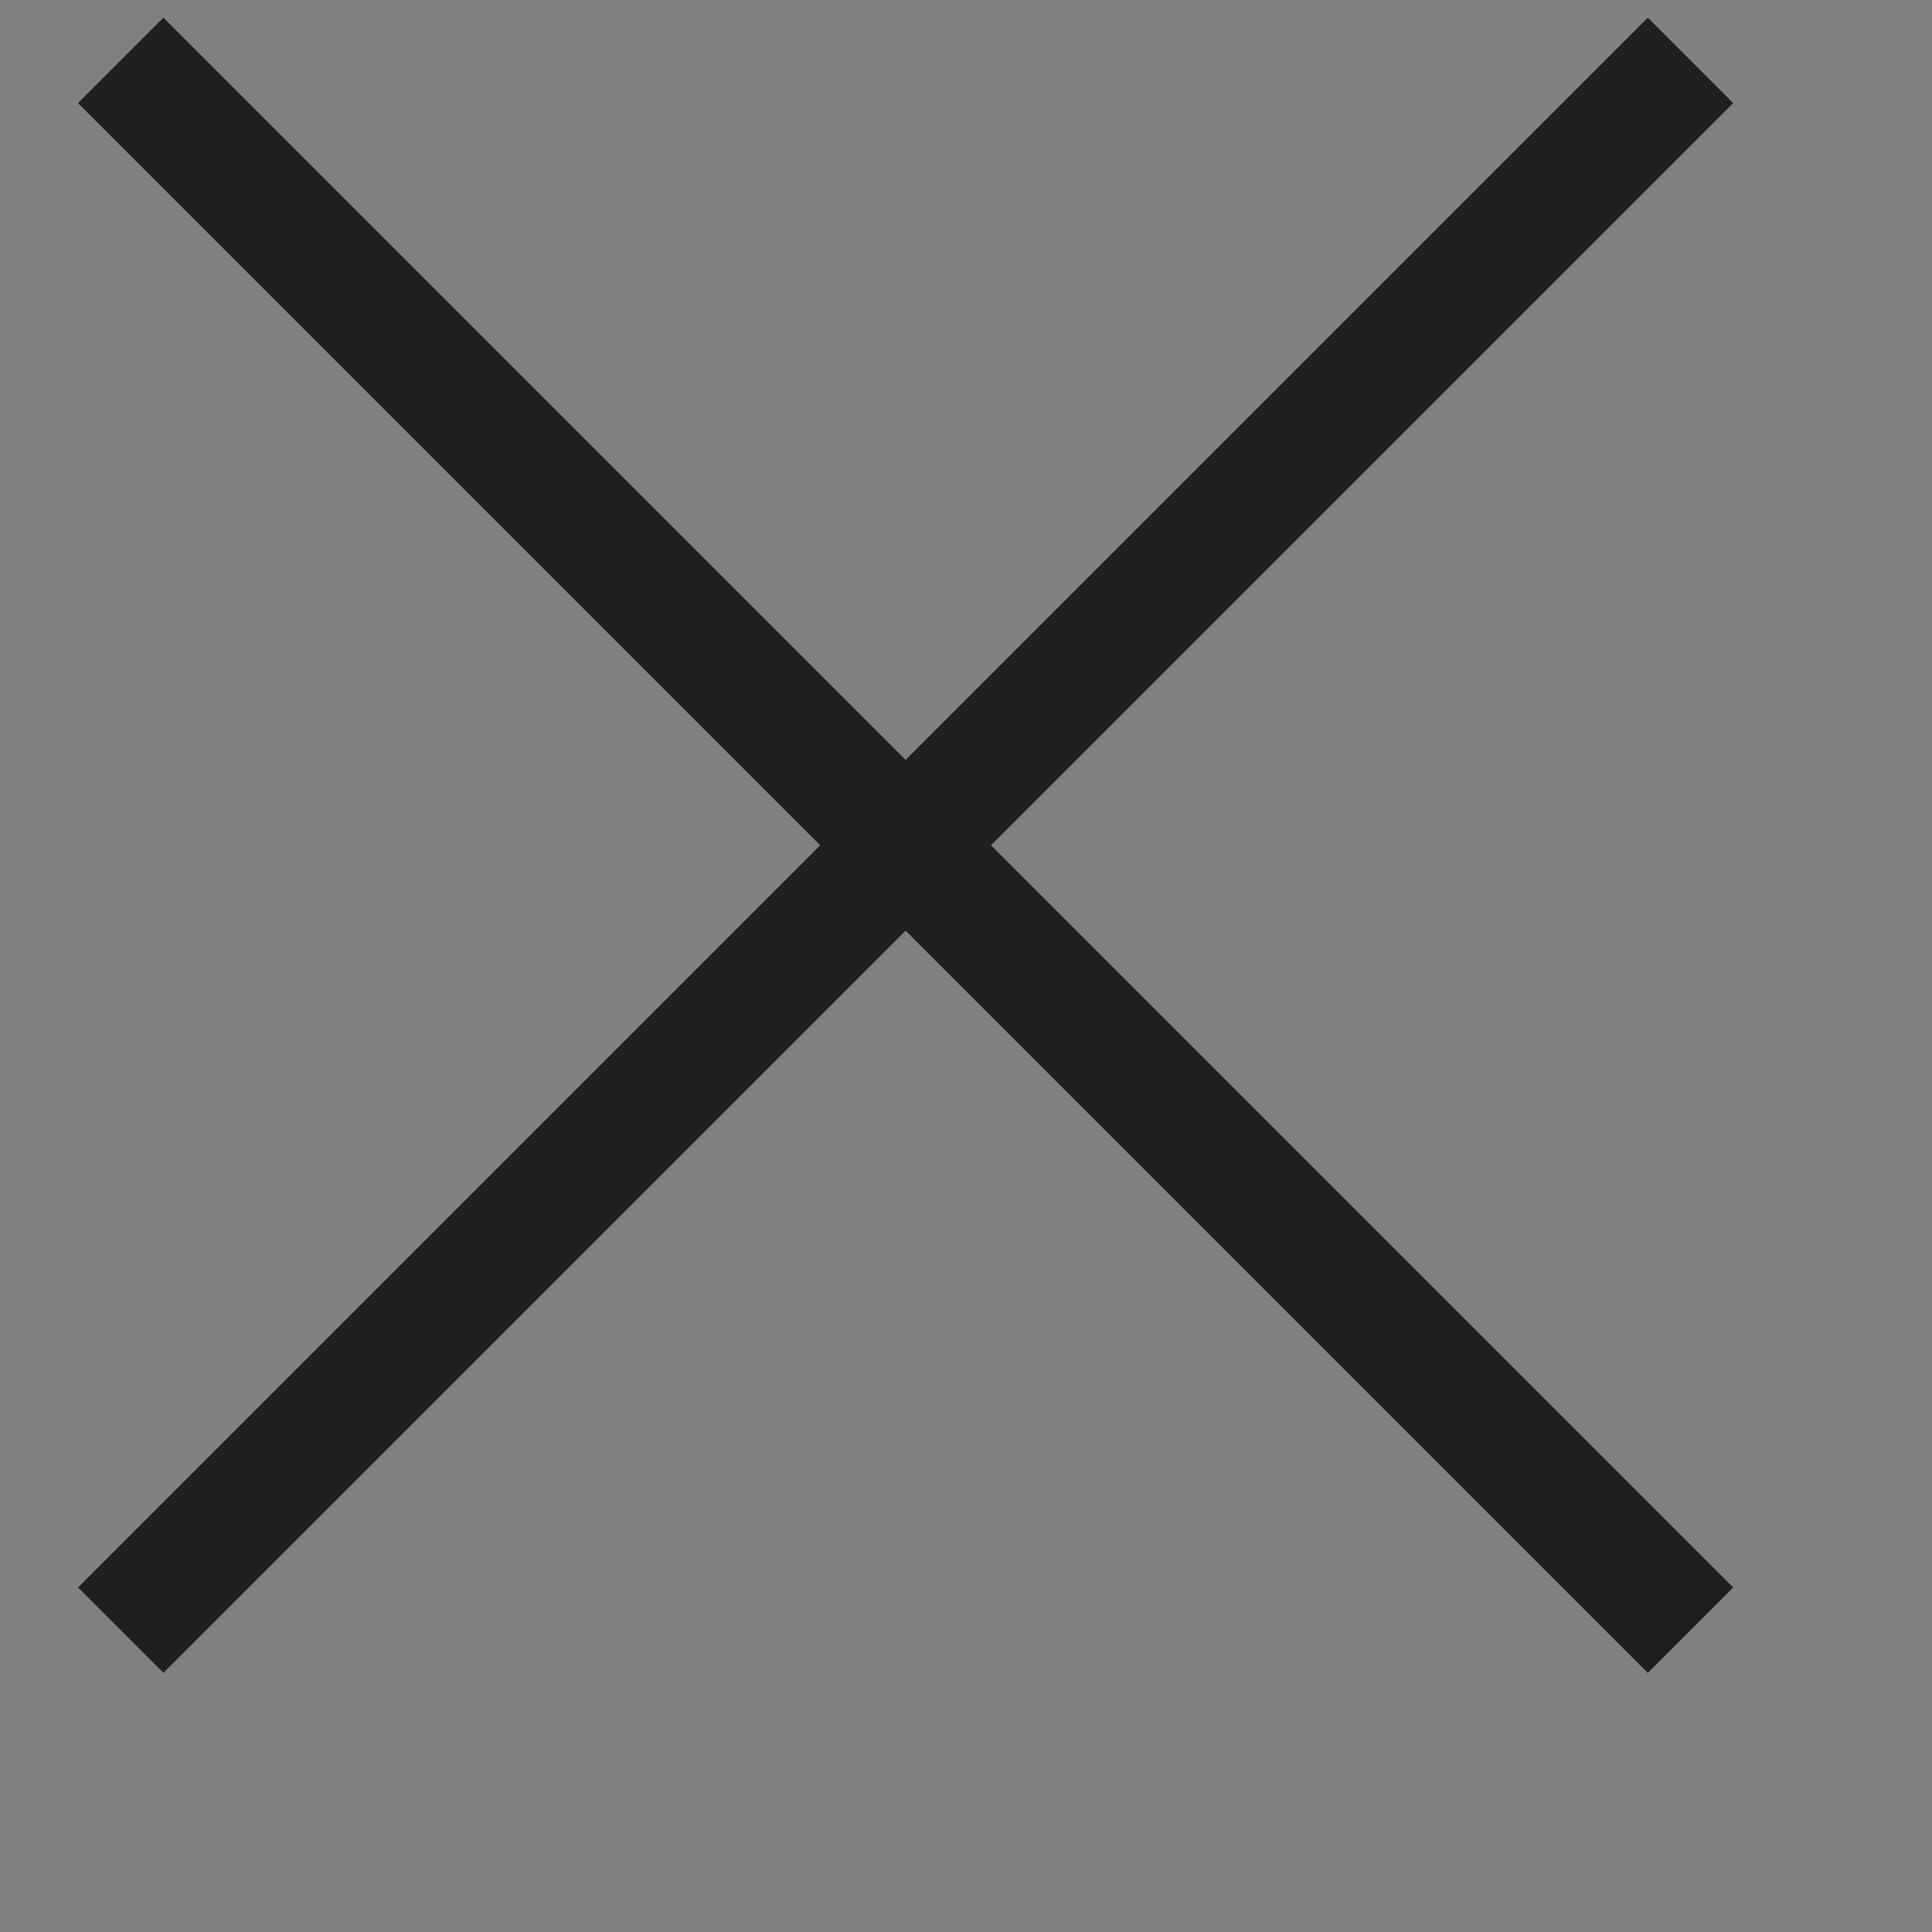 <svg width="16" height="16" viewBox="0 0 16 16" fill="none" xmlns="http://www.w3.org/2000/svg">
<rect x="0" y="0" width="16" height="16" fill="#808080" stroke="none"/>
<path d="M30.319 8.223C30.121 8.762 29.725 9.466 28.614 9.466C27.052 9.466 26.524 8.036 26.524 6.683C26.524 5.242 27.107 3.922 28.57 3.922C29.659 3.922 30.121 4.516 30.319 5.187H31.749C31.54 3.911 30.561 2.778 28.625 2.778C26.216 2.778 25.05 4.648 25.05 6.727C25.05 8.894 26.194 10.599 28.559 10.599C30.396 10.599 31.43 9.598 31.749 8.223H30.319ZM36.094 10.5H41.209L41.374 9.323H37.524V2.888H36.094V10.5ZM48.55 2.778C46.206 2.778 44.864 4.494 44.864 6.694C44.864 8.872 46.108 10.61 48.45 10.61C50.892 10.61 52.136 8.773 52.136 6.661C52.136 4.362 50.749 2.778 48.55 2.778ZM48.483 3.955C49.99 3.955 50.651 5.176 50.651 6.683C50.651 8.135 50.068 9.433 48.505 9.433C47.053 9.433 46.339 8.201 46.339 6.661C46.339 5.132 46.987 3.955 48.483 3.955ZM56.068 8.311C56.244 9.62 57.19 10.599 59.115 10.599C61.073 10.599 62.074 9.642 62.074 8.311C62.074 7.277 61.623 6.441 59.434 5.924C58.169 5.627 57.806 5.385 57.806 4.791C57.806 4.186 58.246 3.867 59.005 3.867C60.028 3.867 60.347 4.384 60.446 4.923H61.887C61.777 3.856 60.996 2.778 59.049 2.778C57.278 2.778 56.343 3.691 56.343 4.945C56.343 5.99 56.893 6.694 58.862 7.167C60.248 7.486 60.611 7.816 60.611 8.476C60.611 9.092 60.204 9.51 59.225 9.51C58.268 9.51 57.696 9.125 57.509 8.311H56.068ZM71.467 5.946H67.782V4.076H71.632V2.888H66.385V10.5H71.665L71.841 9.323H67.782V7.123H71.467V5.946Z" fill="white"/>
<path d="M1 0.5L14 13.5" stroke="#1f1f1f"/>
<path d="M14 0.5L1 13.5" stroke="#1f1f1f"/>
</svg>